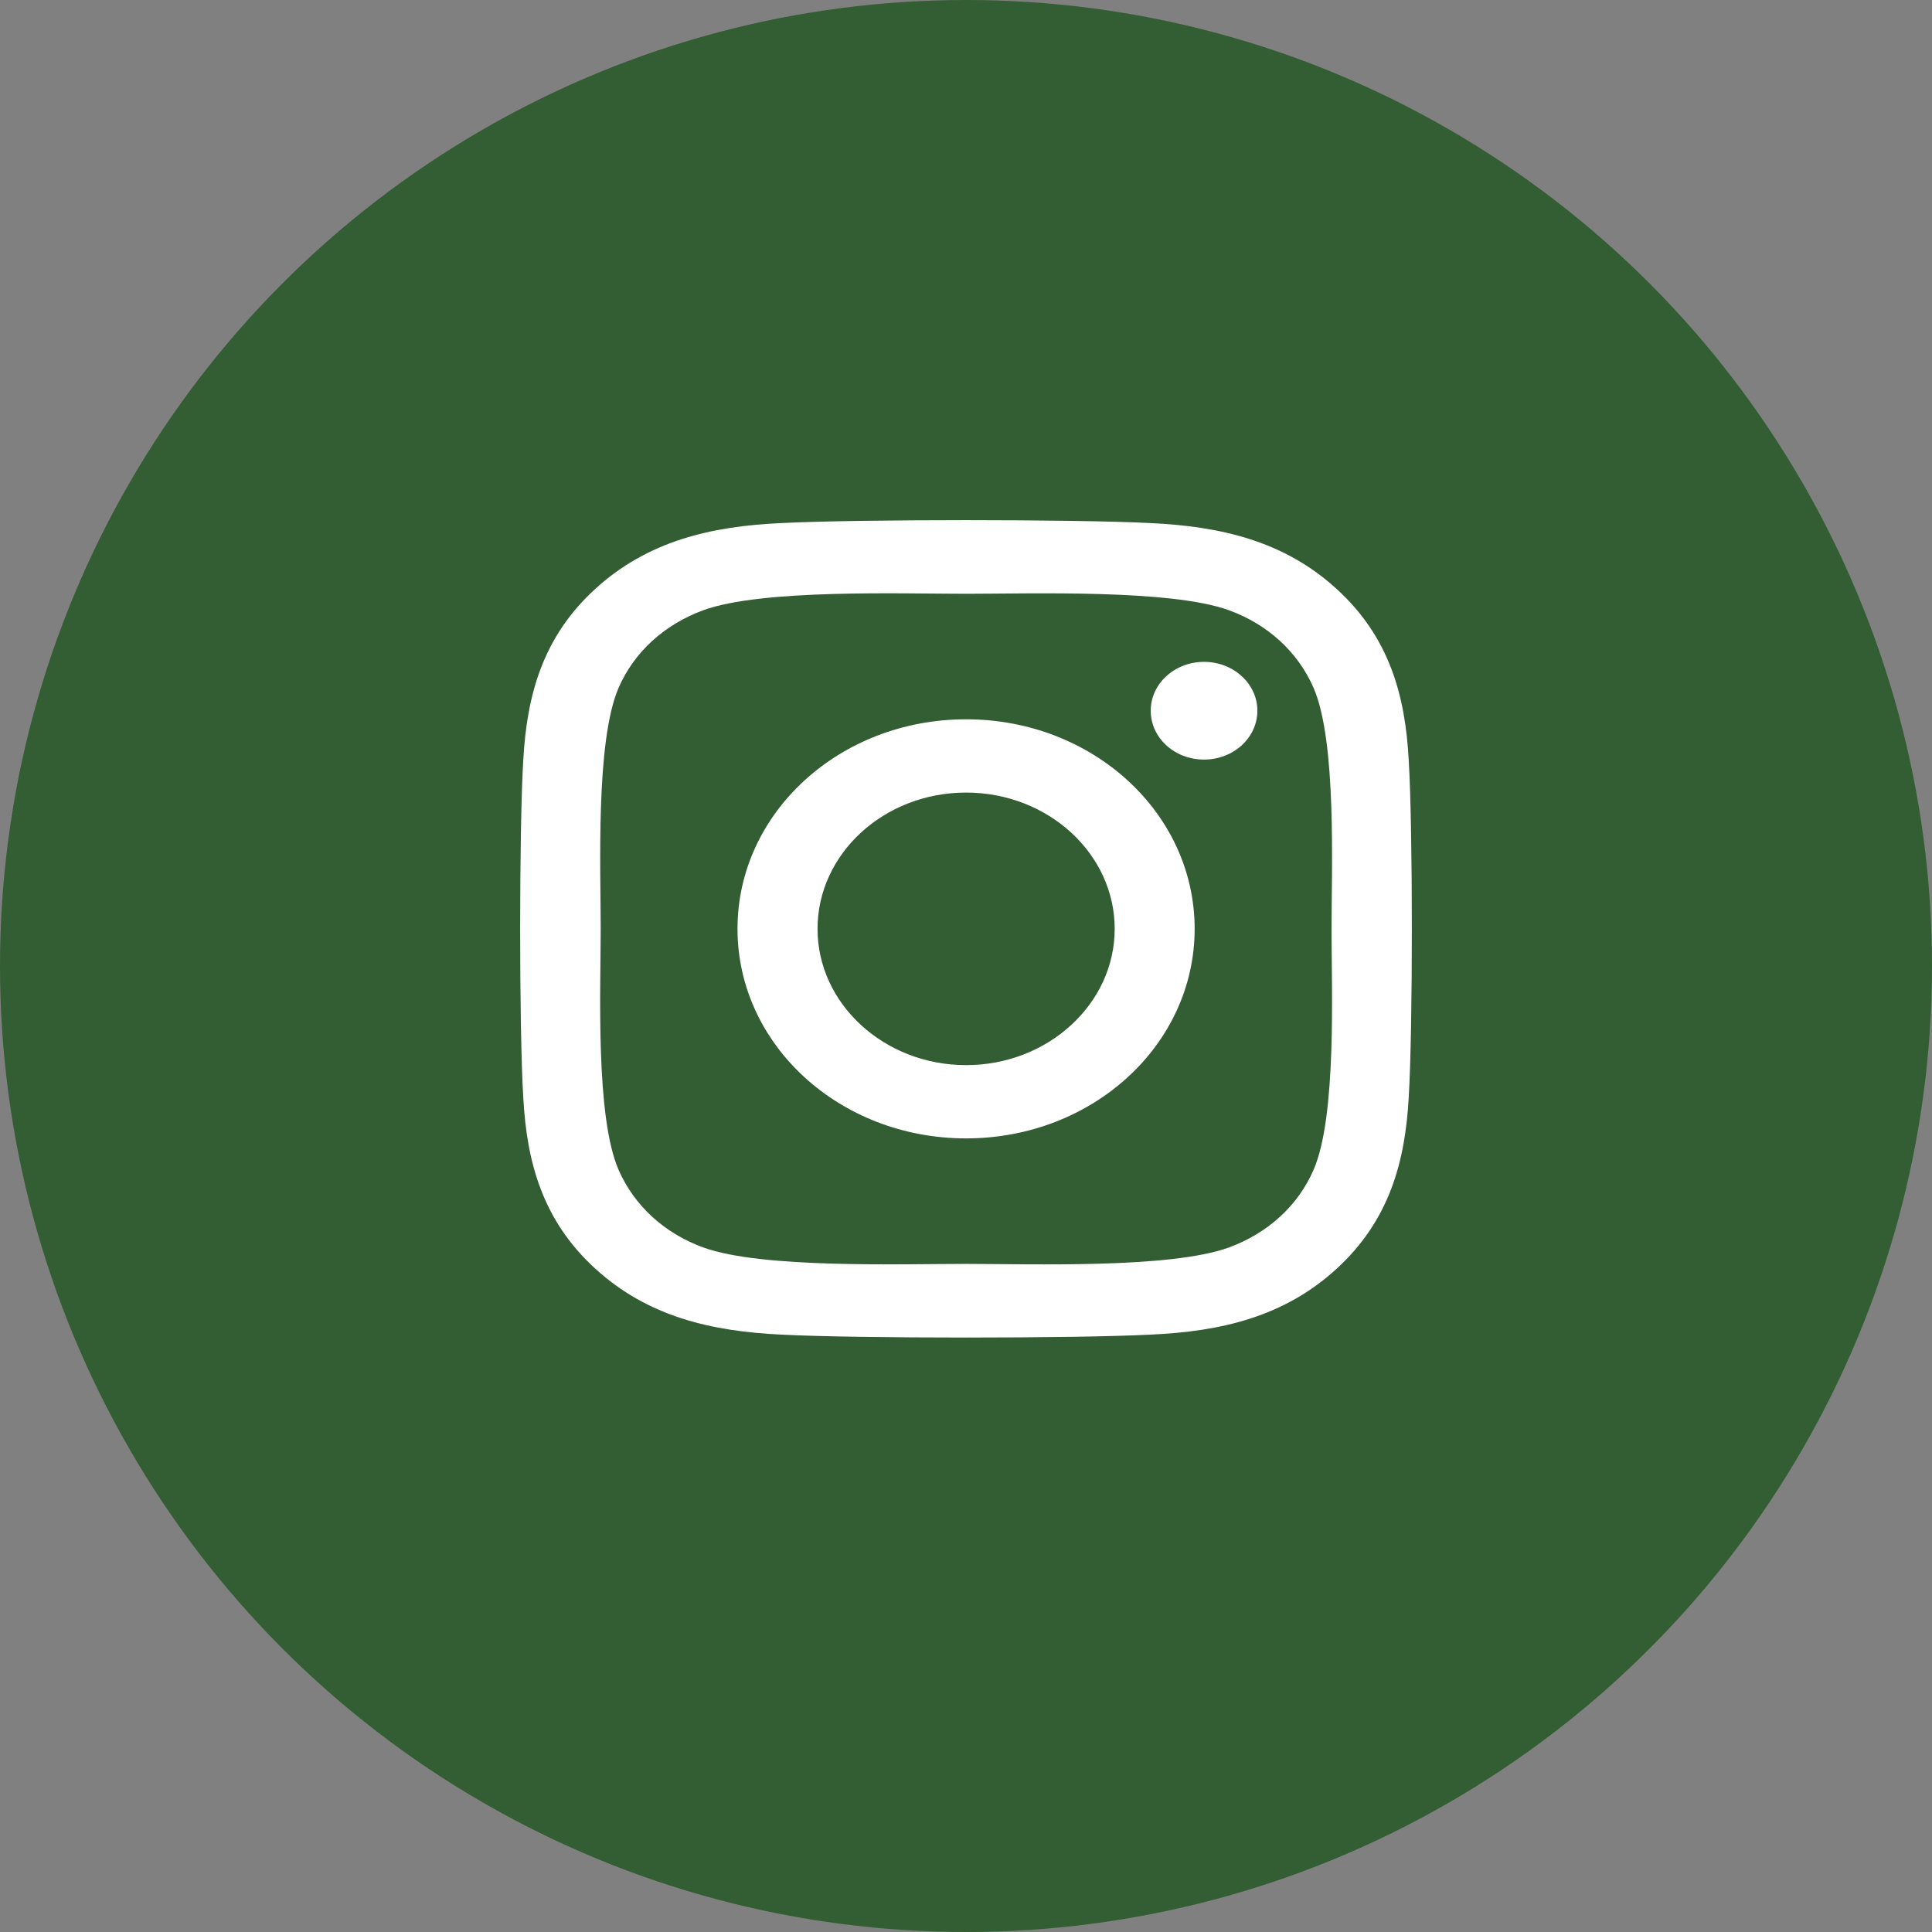 <svg width="26" height="26" viewBox="0 0 26 26" fill="none" xmlns="http://www.w3.org/2000/svg">
<rect x="0" y="0" width="26" height="26" fill="#808080" stroke="none"/>
<circle cx="13" cy="13" r="13" fill="#335D33"/>
<path d="M13.001 9.68C11.299 9.68 9.925 10.939 9.925 12.5C9.925 14.061 11.299 15.32 13.001 15.32C14.704 15.32 16.077 14.061 16.077 12.5C16.077 10.939 14.704 9.68 13.001 9.68ZM13.001 14.334C11.901 14.334 11.002 13.511 11.002 12.5C11.002 11.489 11.898 10.666 13.001 10.666C14.104 10.666 15.001 11.489 15.001 12.5C15.001 13.511 14.102 14.334 13.001 14.334ZM16.921 9.564C16.921 9.93 16.599 10.222 16.203 10.222C15.804 10.222 15.486 9.928 15.486 9.564C15.486 9.201 15.807 8.907 16.203 8.907C16.599 8.907 16.921 9.201 16.921 9.564ZM18.958 10.232C18.912 9.351 18.693 8.57 17.989 7.927C17.287 7.284 16.436 7.083 15.475 7.039C14.484 6.987 11.516 6.987 10.525 7.039C9.567 7.08 8.715 7.282 8.011 7.925C7.307 8.568 7.09 9.348 7.042 10.23C6.986 11.138 6.986 13.86 7.042 14.768C7.088 15.649 7.307 16.43 8.011 17.073C8.715 17.716 9.564 17.917 10.525 17.961C11.516 18.013 14.484 18.013 15.475 17.961C16.436 17.92 17.287 17.718 17.989 17.073C18.69 16.43 18.91 15.649 18.958 14.768C19.014 13.86 19.014 11.14 18.958 10.232ZM17.678 15.742C17.469 16.224 17.065 16.594 16.538 16.788C15.748 17.075 13.874 17.009 13.001 17.009C12.129 17.009 10.252 17.073 9.465 16.788C8.94 16.597 8.536 16.226 8.324 15.742C8.011 15.018 8.084 13.3 8.084 12.5C8.084 11.7 8.014 9.979 8.324 9.258C8.533 8.776 8.938 8.406 9.465 8.212C10.255 7.925 12.129 7.991 13.001 7.991C13.874 7.991 15.751 7.927 16.538 8.212C17.062 8.403 17.467 8.774 17.678 9.258C17.991 9.982 17.919 11.7 17.919 12.5C17.919 13.3 17.991 15.021 17.678 15.742Z" fill="white"/>
</svg>

